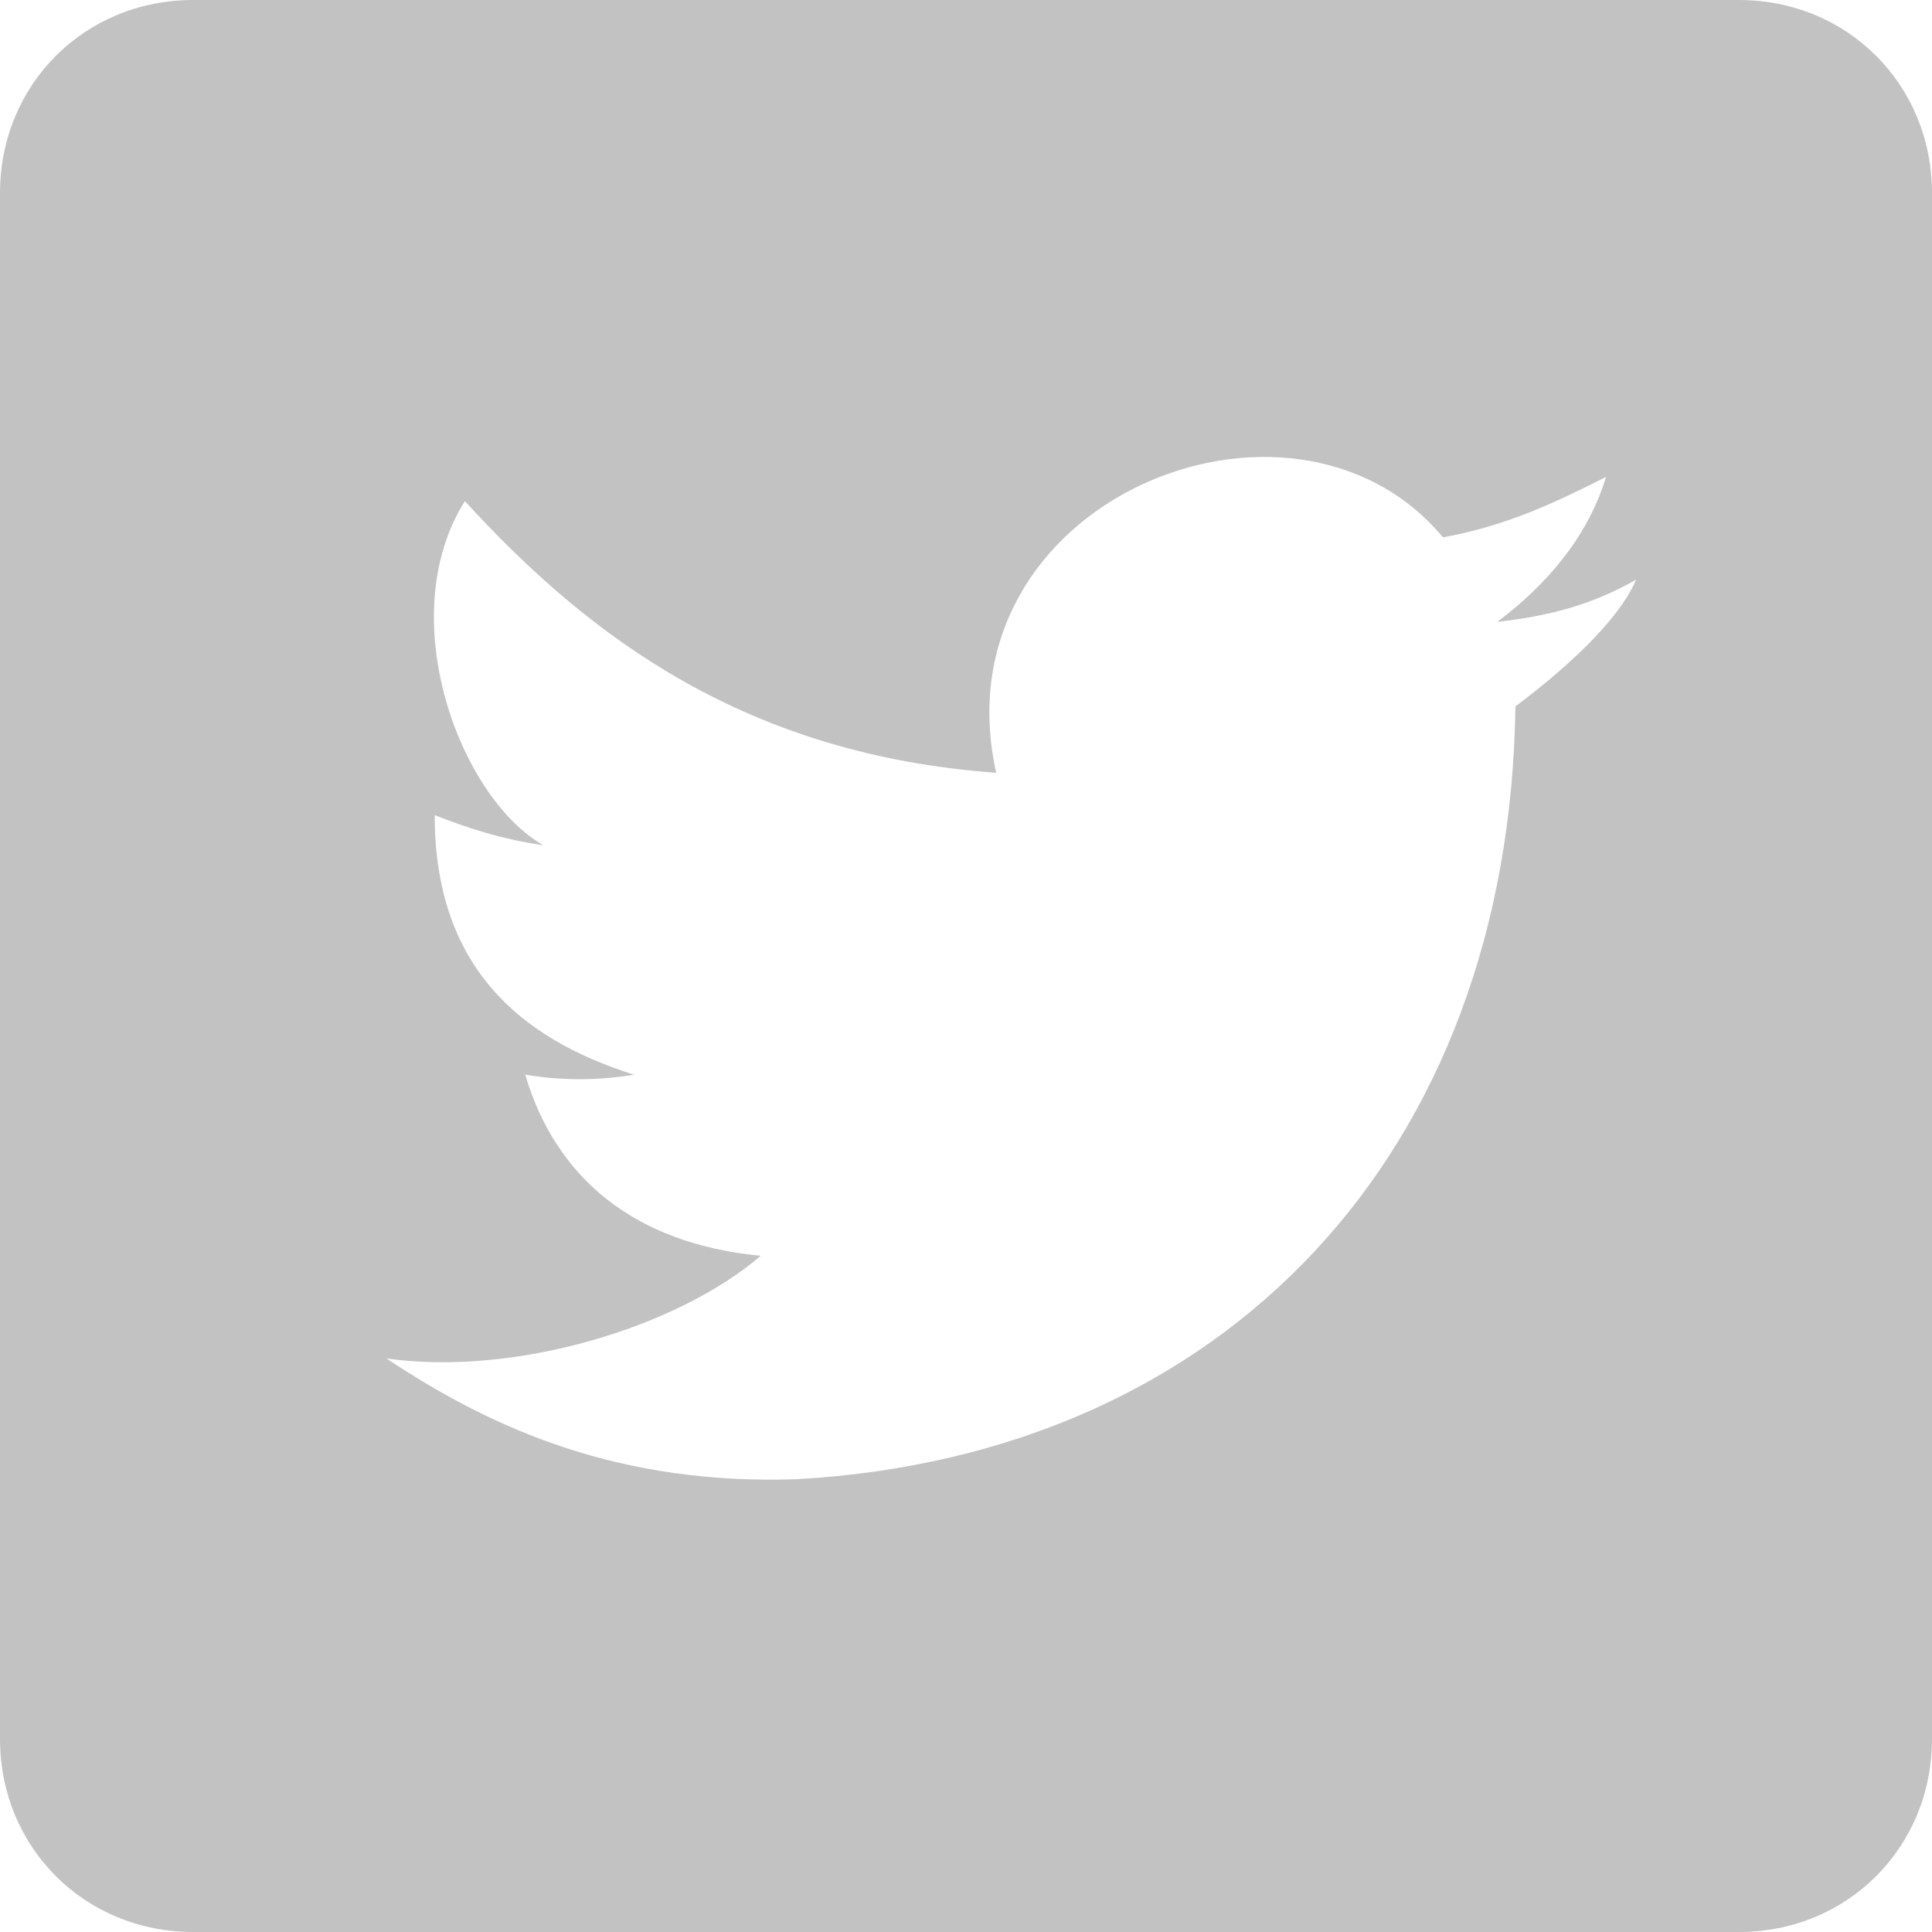 <svg version="1.1" xmlns="http://www.w3.org/2000/svg" xmlns:xlink="http://www.w3.org/1999/xlink" viewBox="0 0 32 32" fill="#C2C2C2" width="32px" height="32px">
  <path d="M28.8,0H3.2C1.4,0,0,1.4,0,3.2l0,25.6C0,30.6,1.4,32,3.2,32h25.6c1.8,0,3.2-1.4,3.2-3.2V3.2 C32,1.4,30.6,0,28.8,0z M25.1,11.7c-0.1,7.4-4.8,12.4-11.9,12.8c-2.9,0.1-5-0.8-6.8-2c2.1,0.3,4.8-0.5,6.2-1.7 c-2.1-0.2-3.4-1.3-3.9-3c0.6,0.1,1.2,0.1,1.8,0c-1.9-0.6-3.3-1.8-3.3-4.3C7.7,13.7,8.3,13.9,9,14c-1.4-0.8-2.5-3.8-1.3-5.7 c2.1,2.3,4.7,4.2,8.8,4.5c-1-4.5,4.9-6.9,7.4-3.9c1.1-0.2,1.9-0.6,2.7-1c-0.3,1-1,1.8-1.8,2.4c0.9-0.1,1.6-0.3,2.3-0.7 C26.8,10.3,25.9,11.1,25.1,11.7z"></path>
</svg>
